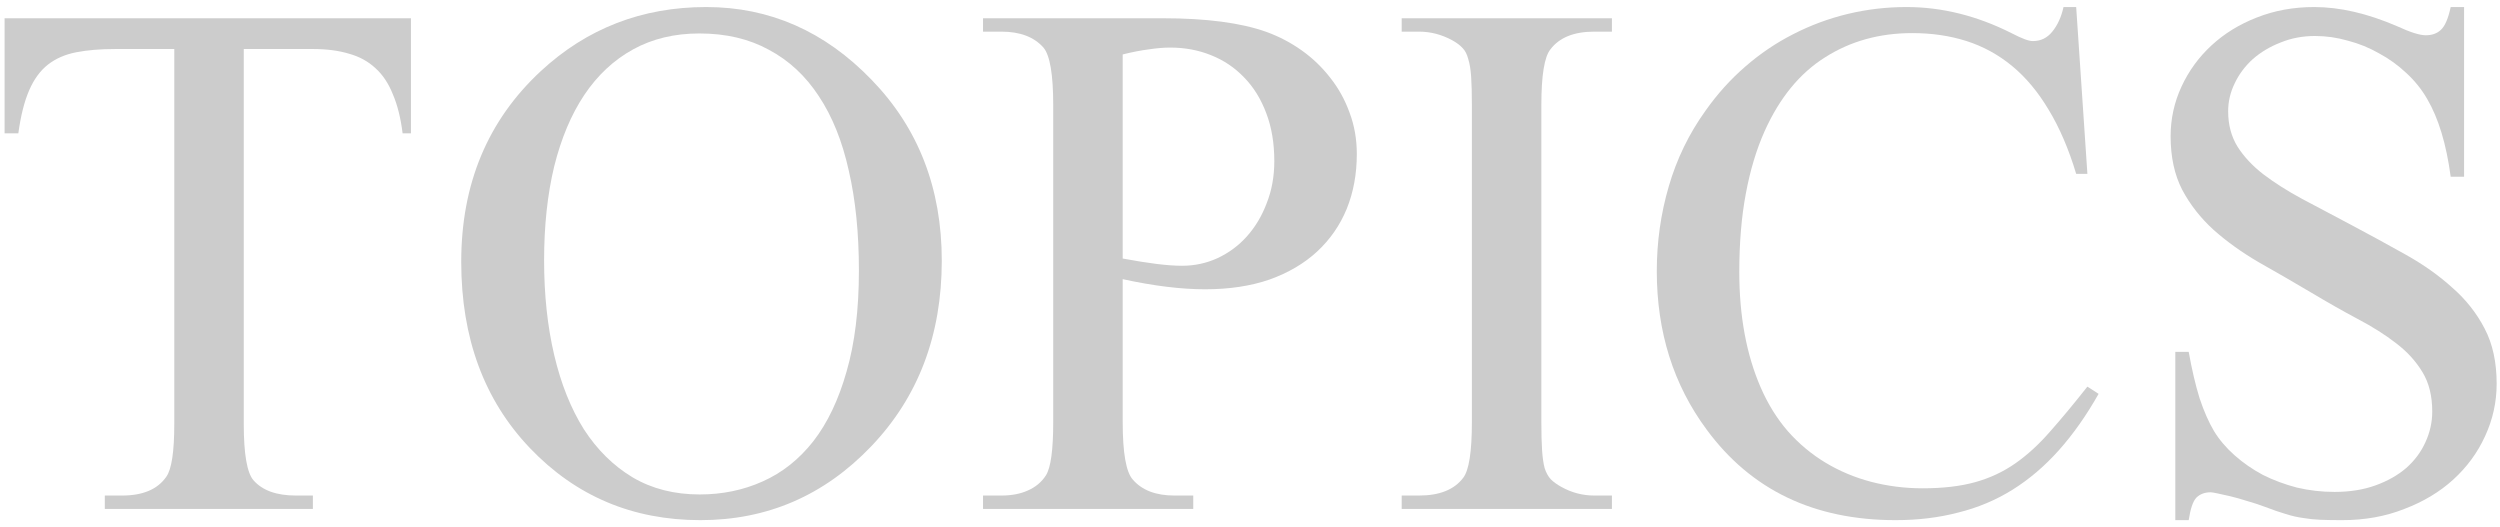 <svg width="280" height="59" viewBox="0 0 280 59" fill="none" xmlns="http://www.w3.org/2000/svg">
<path d="M275.977 0.789V19.796H274.478C273.991 16.148 273.113 13.244 271.843 11.082C271.222 10.002 270.438 9.029 269.493 8.165C268.574 7.3 267.561 6.57 266.453 5.976C265.372 5.355 264.211 4.882 262.968 4.558C261.752 4.206 260.523 4.031 259.28 4.031C257.902 4.031 256.618 4.274 255.43 4.76C254.241 5.22 253.201 5.841 252.309 6.625C251.444 7.408 250.769 8.313 250.283 9.34C249.796 10.339 249.553 11.38 249.553 12.46C249.553 13.973 249.904 15.297 250.607 16.432C251.309 17.54 252.269 18.567 253.484 19.512C254.727 20.458 256.173 21.377 257.821 22.268C259.496 23.16 261.306 24.119 263.251 25.145C265.44 26.307 267.52 27.442 269.493 28.55C271.465 29.658 273.194 30.887 274.68 32.238C276.193 33.562 277.396 35.088 278.287 36.817C279.179 38.52 279.625 40.573 279.625 42.977C279.625 45.031 279.192 46.99 278.328 48.854C277.49 50.691 276.301 52.312 274.761 53.717C273.248 55.095 271.424 56.19 269.29 57C267.183 57.838 264.859 58.256 262.319 58.256C261.374 58.256 260.563 58.243 259.888 58.216C259.212 58.189 258.564 58.121 257.942 58.013C257.321 57.932 256.673 57.783 255.997 57.567C255.349 57.378 254.565 57.108 253.646 56.757C252.998 56.514 252.336 56.297 251.661 56.108C250.985 55.892 250.364 55.717 249.796 55.581C249.229 55.447 248.743 55.338 248.337 55.257C247.959 55.176 247.716 55.136 247.608 55.136C246.932 55.136 246.392 55.338 245.987 55.744C245.609 56.149 245.325 56.986 245.136 58.256H243.636V39.411H245.136C245.487 41.383 245.892 43.113 246.352 44.599C246.838 46.058 247.378 47.287 247.973 48.287C248.567 49.259 249.337 50.164 250.283 51.002C251.228 51.84 252.282 52.569 253.444 53.19C254.633 53.785 255.903 54.258 257.253 54.609C258.631 54.933 260.036 55.095 261.468 55.095C263.17 55.095 264.697 54.852 266.048 54.366C267.399 53.879 268.547 53.231 269.493 52.42C270.438 51.583 271.154 50.624 271.641 49.543C272.154 48.435 272.411 47.287 272.411 46.098C272.411 44.342 272.046 42.87 271.316 41.681C270.587 40.465 269.601 39.384 268.358 38.438C267.142 37.493 265.71 36.588 264.062 35.723C262.441 34.859 260.725 33.886 258.915 32.805C256.862 31.589 254.876 30.441 252.958 29.36C251.066 28.253 249.391 27.05 247.932 25.753C246.473 24.43 245.298 22.93 244.406 21.255C243.542 19.58 243.109 17.58 243.109 15.257C243.109 13.312 243.515 11.461 244.325 9.705C245.136 7.948 246.257 6.408 247.689 5.084C249.121 3.761 250.81 2.72 252.755 1.964C254.727 1.18 256.875 0.789 259.199 0.789C262.063 0.789 265.156 1.505 268.479 2.937C269.938 3.612 271.006 3.95 271.681 3.95C272.384 3.95 272.951 3.747 273.383 3.342C273.843 2.91 274.207 2.058 274.478 0.789H275.977Z" fill="#CCCCCC"/>
<path d="M232.532 0.789L233.788 19.472H232.532C231.694 16.689 230.667 14.298 229.452 12.298C228.263 10.299 226.898 8.664 225.358 7.395C223.818 6.125 222.116 5.193 220.252 4.598C218.388 4.004 216.361 3.707 214.173 3.707C210.498 3.707 207.243 4.612 204.406 6.422C201.569 8.205 199.313 10.961 197.638 14.69C196.719 16.743 196.017 19.08 195.53 21.701C195.044 24.294 194.801 27.212 194.801 30.455C194.801 35.399 195.598 39.708 197.192 43.383C198.002 45.247 199.016 46.882 200.231 48.287C201.474 49.692 202.879 50.867 204.446 51.812C206.013 52.758 207.715 53.474 209.553 53.96C211.417 54.447 213.349 54.69 215.348 54.69C217.618 54.69 219.576 54.46 221.225 54.001C222.873 53.542 224.372 52.839 225.723 51.894C227.074 50.948 228.371 49.759 229.614 48.327C230.884 46.895 232.275 45.22 233.788 43.302L235.044 44.112C233.667 46.544 232.181 48.651 230.586 50.435C228.992 52.218 227.263 53.69 225.399 54.852C223.535 56.014 221.508 56.865 219.32 57.405C217.158 57.973 214.821 58.256 212.309 58.256C203.176 58.256 196.125 54.879 191.153 48.124C187.425 43.099 185.561 37.182 185.561 30.373C185.561 27.104 186.006 23.943 186.898 20.89C187.79 17.81 189.167 14.973 191.032 12.379C192.329 10.542 193.801 8.908 195.449 7.476C197.124 6.017 198.921 4.801 200.839 3.828C202.785 2.828 204.825 2.072 206.959 1.559C209.093 1.045 211.282 0.789 213.524 0.789C217.496 0.789 221.414 1.761 225.277 3.707C226.466 4.328 227.277 4.625 227.709 4.598C228.574 4.598 229.29 4.247 229.857 3.544C230.451 2.815 230.87 1.896 231.113 0.789H232.532Z" fill="#CCCCCC"/>
<path d="M180.535 55.501V57H156.989V55.501H158.934C161.231 55.501 162.879 54.839 163.878 53.515C164.527 52.677 164.851 50.597 164.851 47.273V11.771C164.851 10.475 164.824 9.421 164.77 8.61C164.716 7.8 164.608 7.138 164.446 6.625C164.311 6.084 164.095 5.665 163.797 5.368C163.527 5.071 163.149 4.787 162.663 4.517C161.474 3.869 160.231 3.544 158.934 3.544H156.989V2.045H180.535V3.544H178.549C176.28 3.544 174.645 4.206 173.646 5.53C172.97 6.368 172.632 8.448 172.632 11.771V47.273C172.632 48.57 172.659 49.624 172.713 50.435C172.767 51.245 172.862 51.907 172.997 52.42C173.159 52.934 173.389 53.352 173.686 53.677C173.983 53.974 174.375 54.258 174.861 54.528C176.023 55.176 177.252 55.501 178.549 55.501H180.535Z" fill="#CCCCCC"/>
<path d="M125.742 31.265V47.273C125.742 50.732 126.12 52.88 126.877 53.717C127.904 54.906 129.457 55.501 131.538 55.501H133.645V57H110.099V55.501H112.166C113.3 55.501 114.286 55.311 115.124 54.933C115.989 54.555 116.664 53.987 117.15 53.231C117.691 52.366 117.961 50.38 117.961 47.273V11.771C117.961 8.34 117.596 6.192 116.867 5.328C115.813 4.139 114.246 3.544 112.166 3.544H110.099V2.045H130.241C135.131 2.045 139.008 2.558 141.872 3.585C143.277 4.098 144.587 4.787 145.803 5.652C147.019 6.516 148.086 7.543 149.005 8.732C149.924 9.894 150.639 11.191 151.153 12.623C151.693 14.055 151.963 15.595 151.963 17.243C151.963 19.485 151.585 21.539 150.829 23.403C150.072 25.24 148.964 26.834 147.505 28.185C146.073 29.509 144.304 30.549 142.196 31.306C140.089 32.035 137.684 32.4 134.982 32.4C132.281 32.4 129.201 32.022 125.742 31.265ZM125.742 28.955C127.201 29.225 128.471 29.428 129.552 29.563C130.66 29.698 131.605 29.766 132.389 29.766C133.794 29.766 135.118 29.482 136.36 28.915C137.63 28.32 138.724 27.51 139.643 26.483C140.589 25.429 141.332 24.186 141.872 22.754C142.439 21.322 142.723 19.755 142.723 18.053C142.723 16.054 142.426 14.271 141.832 12.704C141.237 11.11 140.413 9.772 139.359 8.691C138.306 7.584 137.063 6.746 135.631 6.179C134.226 5.611 132.699 5.328 131.051 5.328C130.349 5.328 129.552 5.395 128.66 5.53C127.796 5.638 126.823 5.827 125.742 6.098V28.955Z" fill="#CCCCCC"/>
<path d="M79.095 0.789C86.201 0.789 92.375 3.504 97.616 8.935C102.858 14.338 105.479 21.093 105.479 29.198C105.479 37.547 102.844 44.477 97.576 49.989C92.307 55.501 85.931 58.256 78.447 58.256C70.855 58.256 64.492 55.568 59.358 50.191C54.225 44.815 51.658 37.858 51.658 29.32C51.658 20.593 54.63 13.474 60.574 7.962C65.735 3.18 71.908 0.789 79.095 0.789ZM78.325 3.747C75.542 3.747 73.07 4.341 70.909 5.53C68.747 6.719 66.924 8.421 65.438 10.637C63.978 12.825 62.857 15.486 62.074 18.621C61.317 21.755 60.939 25.267 60.939 29.158C60.939 33.021 61.317 36.561 62.074 39.776C62.83 42.991 63.938 45.76 65.397 48.084C66.883 50.38 68.707 52.177 70.868 53.474C73.03 54.744 75.529 55.379 78.366 55.379C80.905 55.379 83.256 54.893 85.418 53.92C87.606 52.947 89.497 51.448 91.091 49.421C92.685 47.368 93.928 44.761 94.82 41.6C95.738 38.438 96.198 34.669 96.198 30.293C96.198 26.105 95.82 22.376 95.063 19.107C94.334 15.811 93.212 13.028 91.699 10.758C90.213 8.489 88.349 6.76 86.106 5.571C83.891 4.355 81.297 3.747 78.325 3.747Z" fill="#CCCCCC"/>
<path d="M46.025 2.045V14.933H45.093C44.877 13.204 44.512 11.745 43.998 10.556C43.512 9.34 42.864 8.367 42.053 7.638C41.243 6.881 40.257 6.341 39.095 6.017C37.933 5.665 36.582 5.49 35.042 5.49H27.301V47.476C27.301 50.853 27.666 52.961 28.395 53.798C29.395 54.933 30.976 55.501 33.137 55.501H35.042V57H11.739V55.501H13.684C16.008 55.501 17.656 54.798 18.628 53.393C19.223 52.556 19.52 50.583 19.52 47.476V5.49H12.914C11.239 5.49 9.78 5.611 8.537 5.854C7.294 6.098 6.241 6.557 5.376 7.232C4.511 7.908 3.809 8.867 3.269 10.11C2.728 11.353 2.323 12.96 2.053 14.933H0.513V2.045H46.025Z" fill="#CCCCCC"/>
</svg>

